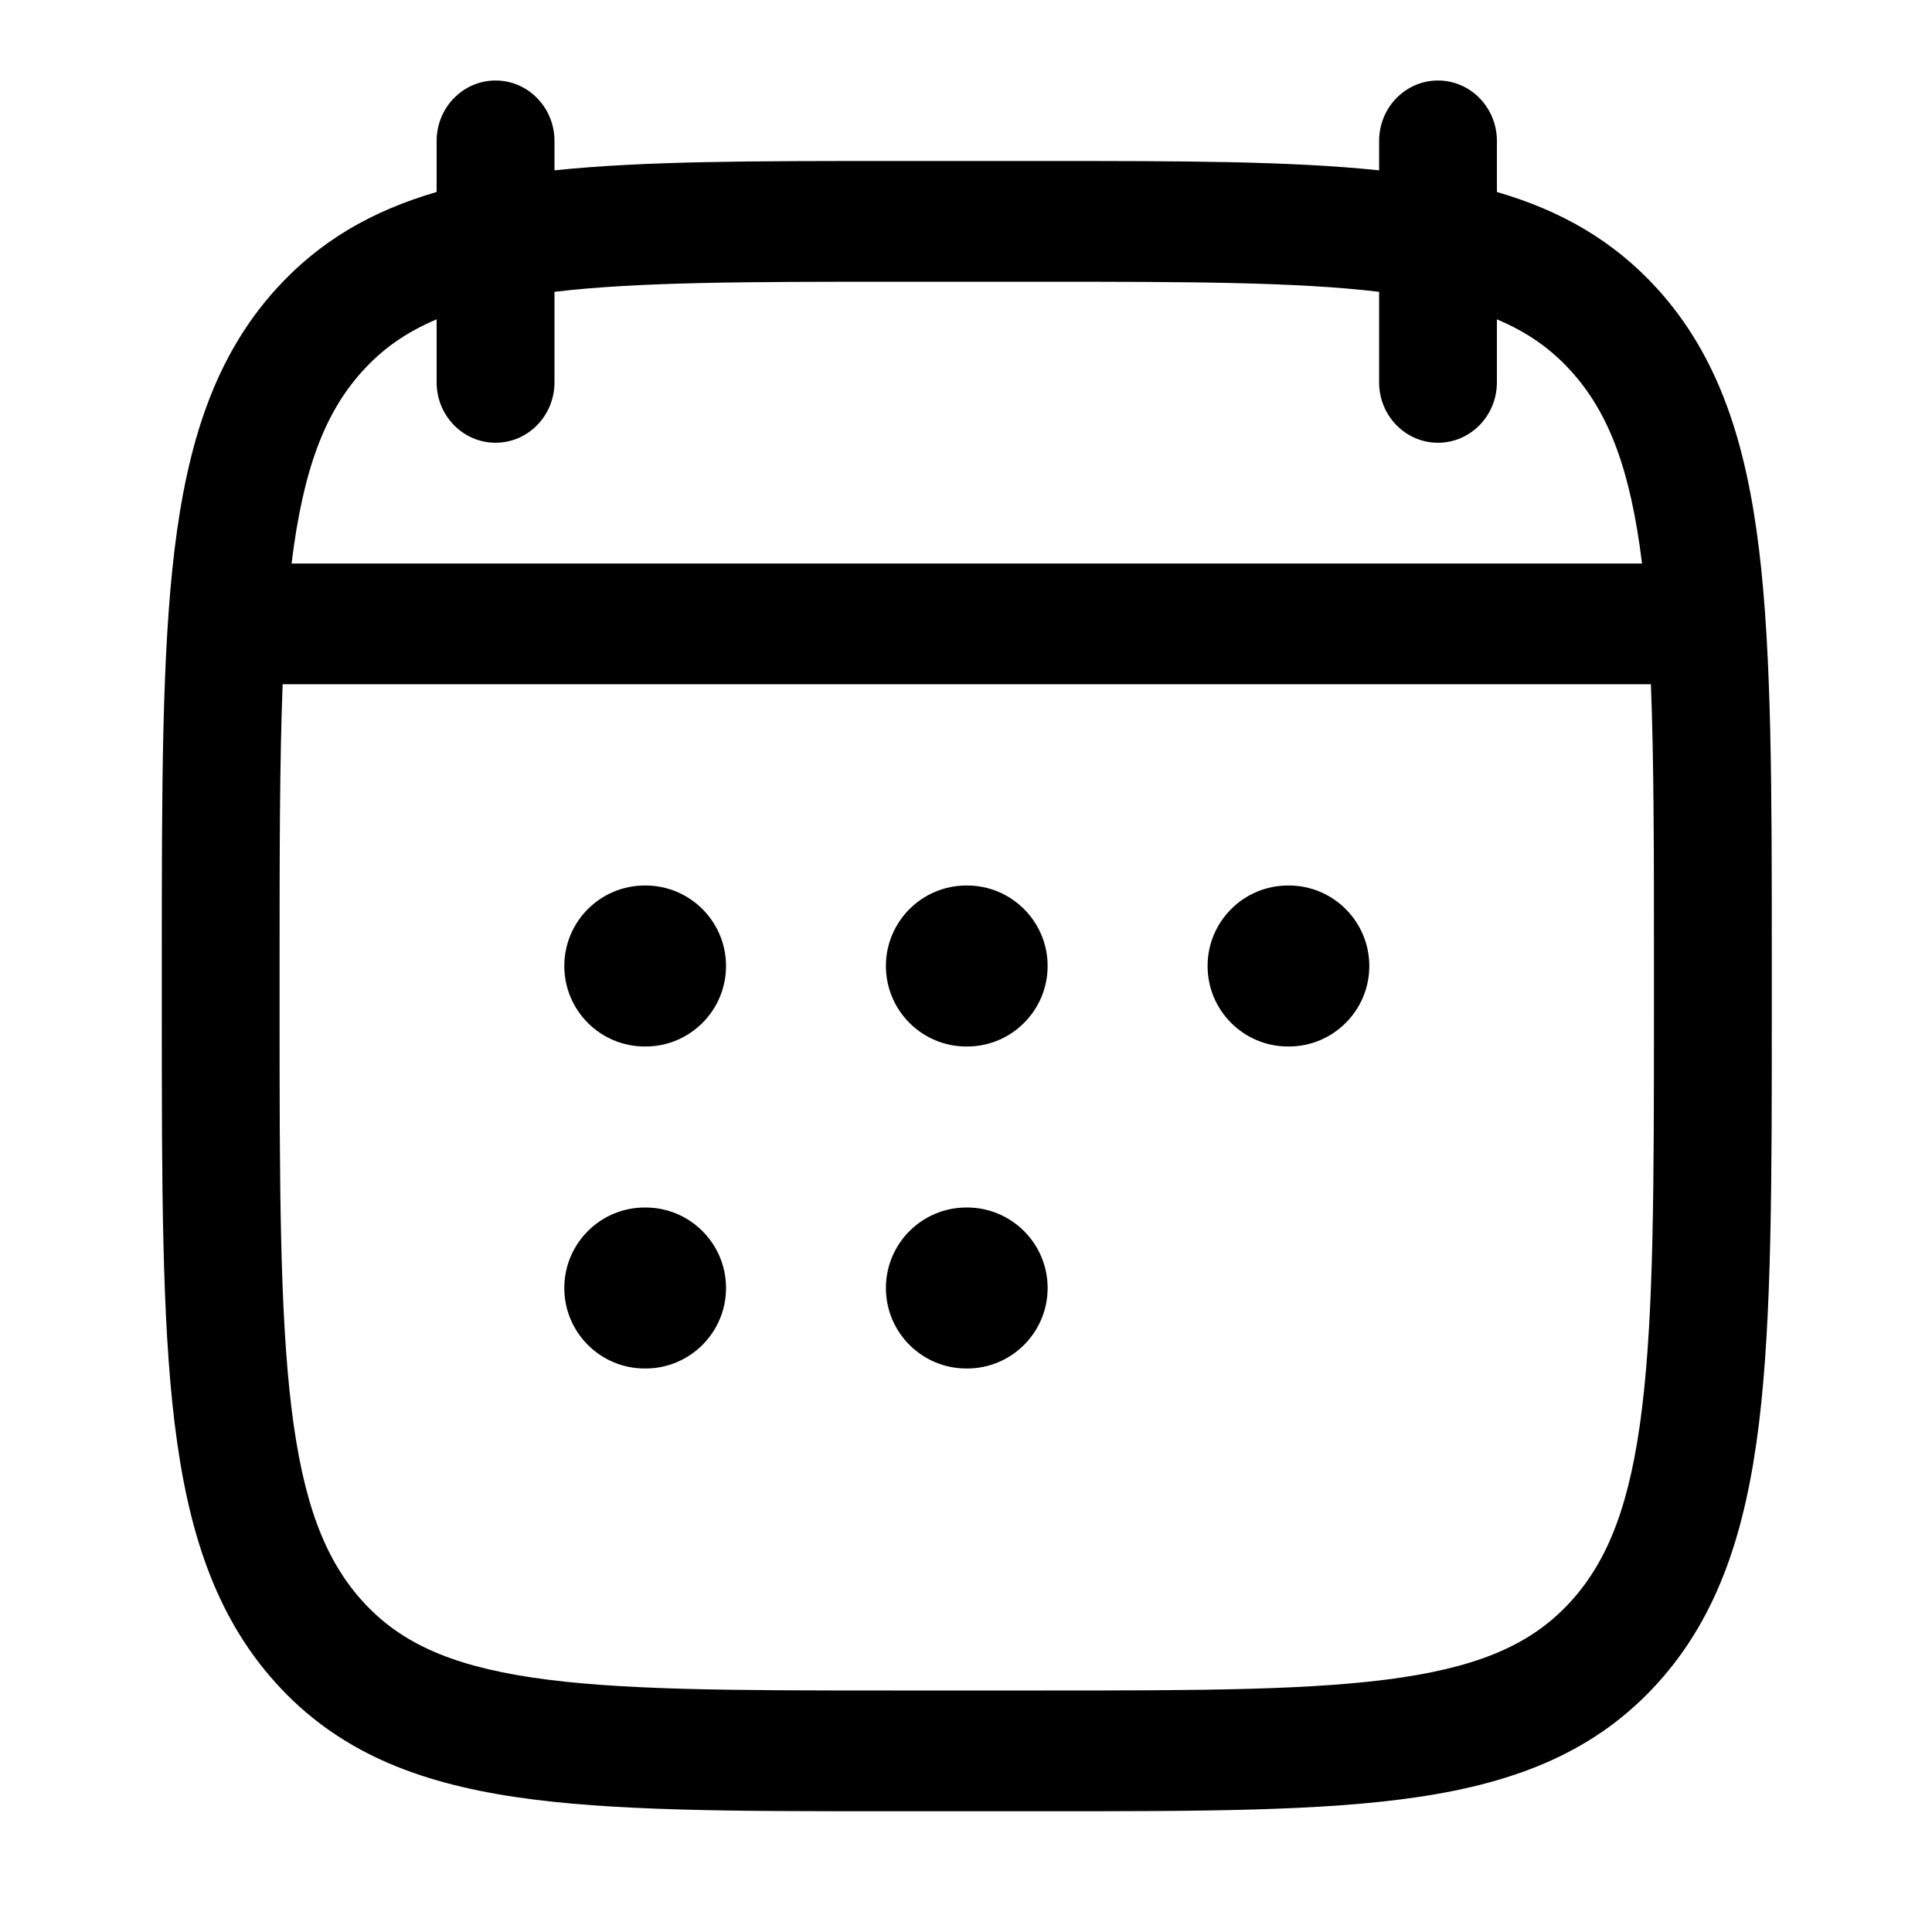 <svg width="24" height="24" viewBox="0 0 24 24" fill="none" xmlns="http://www.w3.org/2000/svg">
<path d="M8.01 11C7.457 11 7.01 11.448 7.01 12C7.01 12.552 7.457 13 8.01 13H8.019C8.571 13 9.019 12.552 9.019 12C9.019 11.448 8.571 11 8.019 11H8.01Z" fill="#000000"/>
<path d="M12.005 11C11.453 11 11.005 11.448 11.005 12C11.005 12.552 11.453 13 12.005 13H12.014C12.566 13 13.014 12.552 13.014 12C13.014 11.448 12.566 11 12.014 11H12.005Z" fill="#000000"/>
<path d="M16.001 11C15.448 11 15.001 11.448 15.001 12C15.001 12.552 15.448 13 16.001 13H16.01C16.562 13 17.01 12.552 17.01 12C17.01 11.448 16.562 11 16.01 11H16.001Z" fill="#000000"/>
<path d="M8.01 15C7.457 15 7.01 15.448 7.01 16C7.01 16.552 7.457 17 8.01 17H8.019C8.571 17 9.019 16.552 9.019 16C9.019 15.448 8.571 15 8.019 15H8.01Z" fill="#000000"/>
<path d="M12.005 15C11.453 15 11.005 15.448 11.005 16C11.005 16.552 11.453 17 12.005 17H12.014C12.566 17 13.014 16.552 13.014 16C13.014 15.448 12.566 15 12.014 15H12.005Z" fill="#000000"/>
<path fill-rule="evenodd" clip-rule="evenodd" d="M6.888 1.75C6.888 1.336 6.56 1 6.156 1C5.752 1 5.424 1.336 5.424 1.75V2.385C4.639 2.613 3.977 2.984 3.426 3.594C2.667 4.435 2.33 5.498 2.168 6.83C2.01 8.134 2.01 9.806 2.01 11.94V12.56C2.01 14.694 2.01 16.366 2.168 17.671C2.33 19.002 2.667 20.065 3.426 20.906C4.192 21.755 5.173 22.14 6.401 22.323C7.59 22.5 9.108 22.5 11.024 22.5H12.996C14.912 22.5 16.43 22.5 17.618 22.323C18.846 22.14 19.827 21.755 20.594 20.906C21.353 20.065 21.69 19.002 21.852 17.671C22.01 16.366 22.01 14.694 22.01 12.56V11.94C22.01 9.806 22.01 8.134 21.852 6.83C21.69 5.498 21.353 4.435 20.594 3.594C20.042 2.984 19.38 2.613 18.595 2.385V1.75C18.595 1.336 18.267 1 17.863 1C17.459 1 17.132 1.336 17.132 1.75V2.116C16.023 2 14.659 2 12.996 2H11.024C9.36 2 7.996 2 6.888 2.116V1.75ZM5.424 3.967V4.75C5.424 5.164 5.752 5.5 6.156 5.5C6.56 5.5 6.888 5.164 6.888 4.75V3.625C7.923 3.502 9.261 3.5 11.083 3.5H12.937C14.759 3.5 16.097 3.502 17.132 3.625V4.75C17.132 5.164 17.459 5.5 17.863 5.5C18.267 5.5 18.595 5.164 18.595 4.75V3.967C18.979 4.128 19.272 4.339 19.519 4.613C19.98 5.123 20.253 5.823 20.398 7H3.622C3.766 5.823 4.039 5.123 4.5 4.613C4.747 4.339 5.041 4.128 5.424 3.967ZM3.511 8.5H20.508C20.546 9.457 20.546 10.601 20.546 11.993V12.507C20.546 14.705 20.545 16.284 20.399 17.485C20.255 18.671 19.982 19.374 19.519 19.887C19.064 20.391 18.451 20.683 17.408 20.839C16.337 20.998 14.925 21 12.937 21H11.083C9.095 21 7.683 20.998 6.612 20.839C5.568 20.683 4.955 20.391 4.5 19.887C4.038 19.374 3.764 18.671 3.62 17.485C3.475 16.284 3.473 14.705 3.473 12.507V11.993C3.473 10.601 3.474 9.457 3.511 8.5Z" fill="#000000"/>
</svg>
